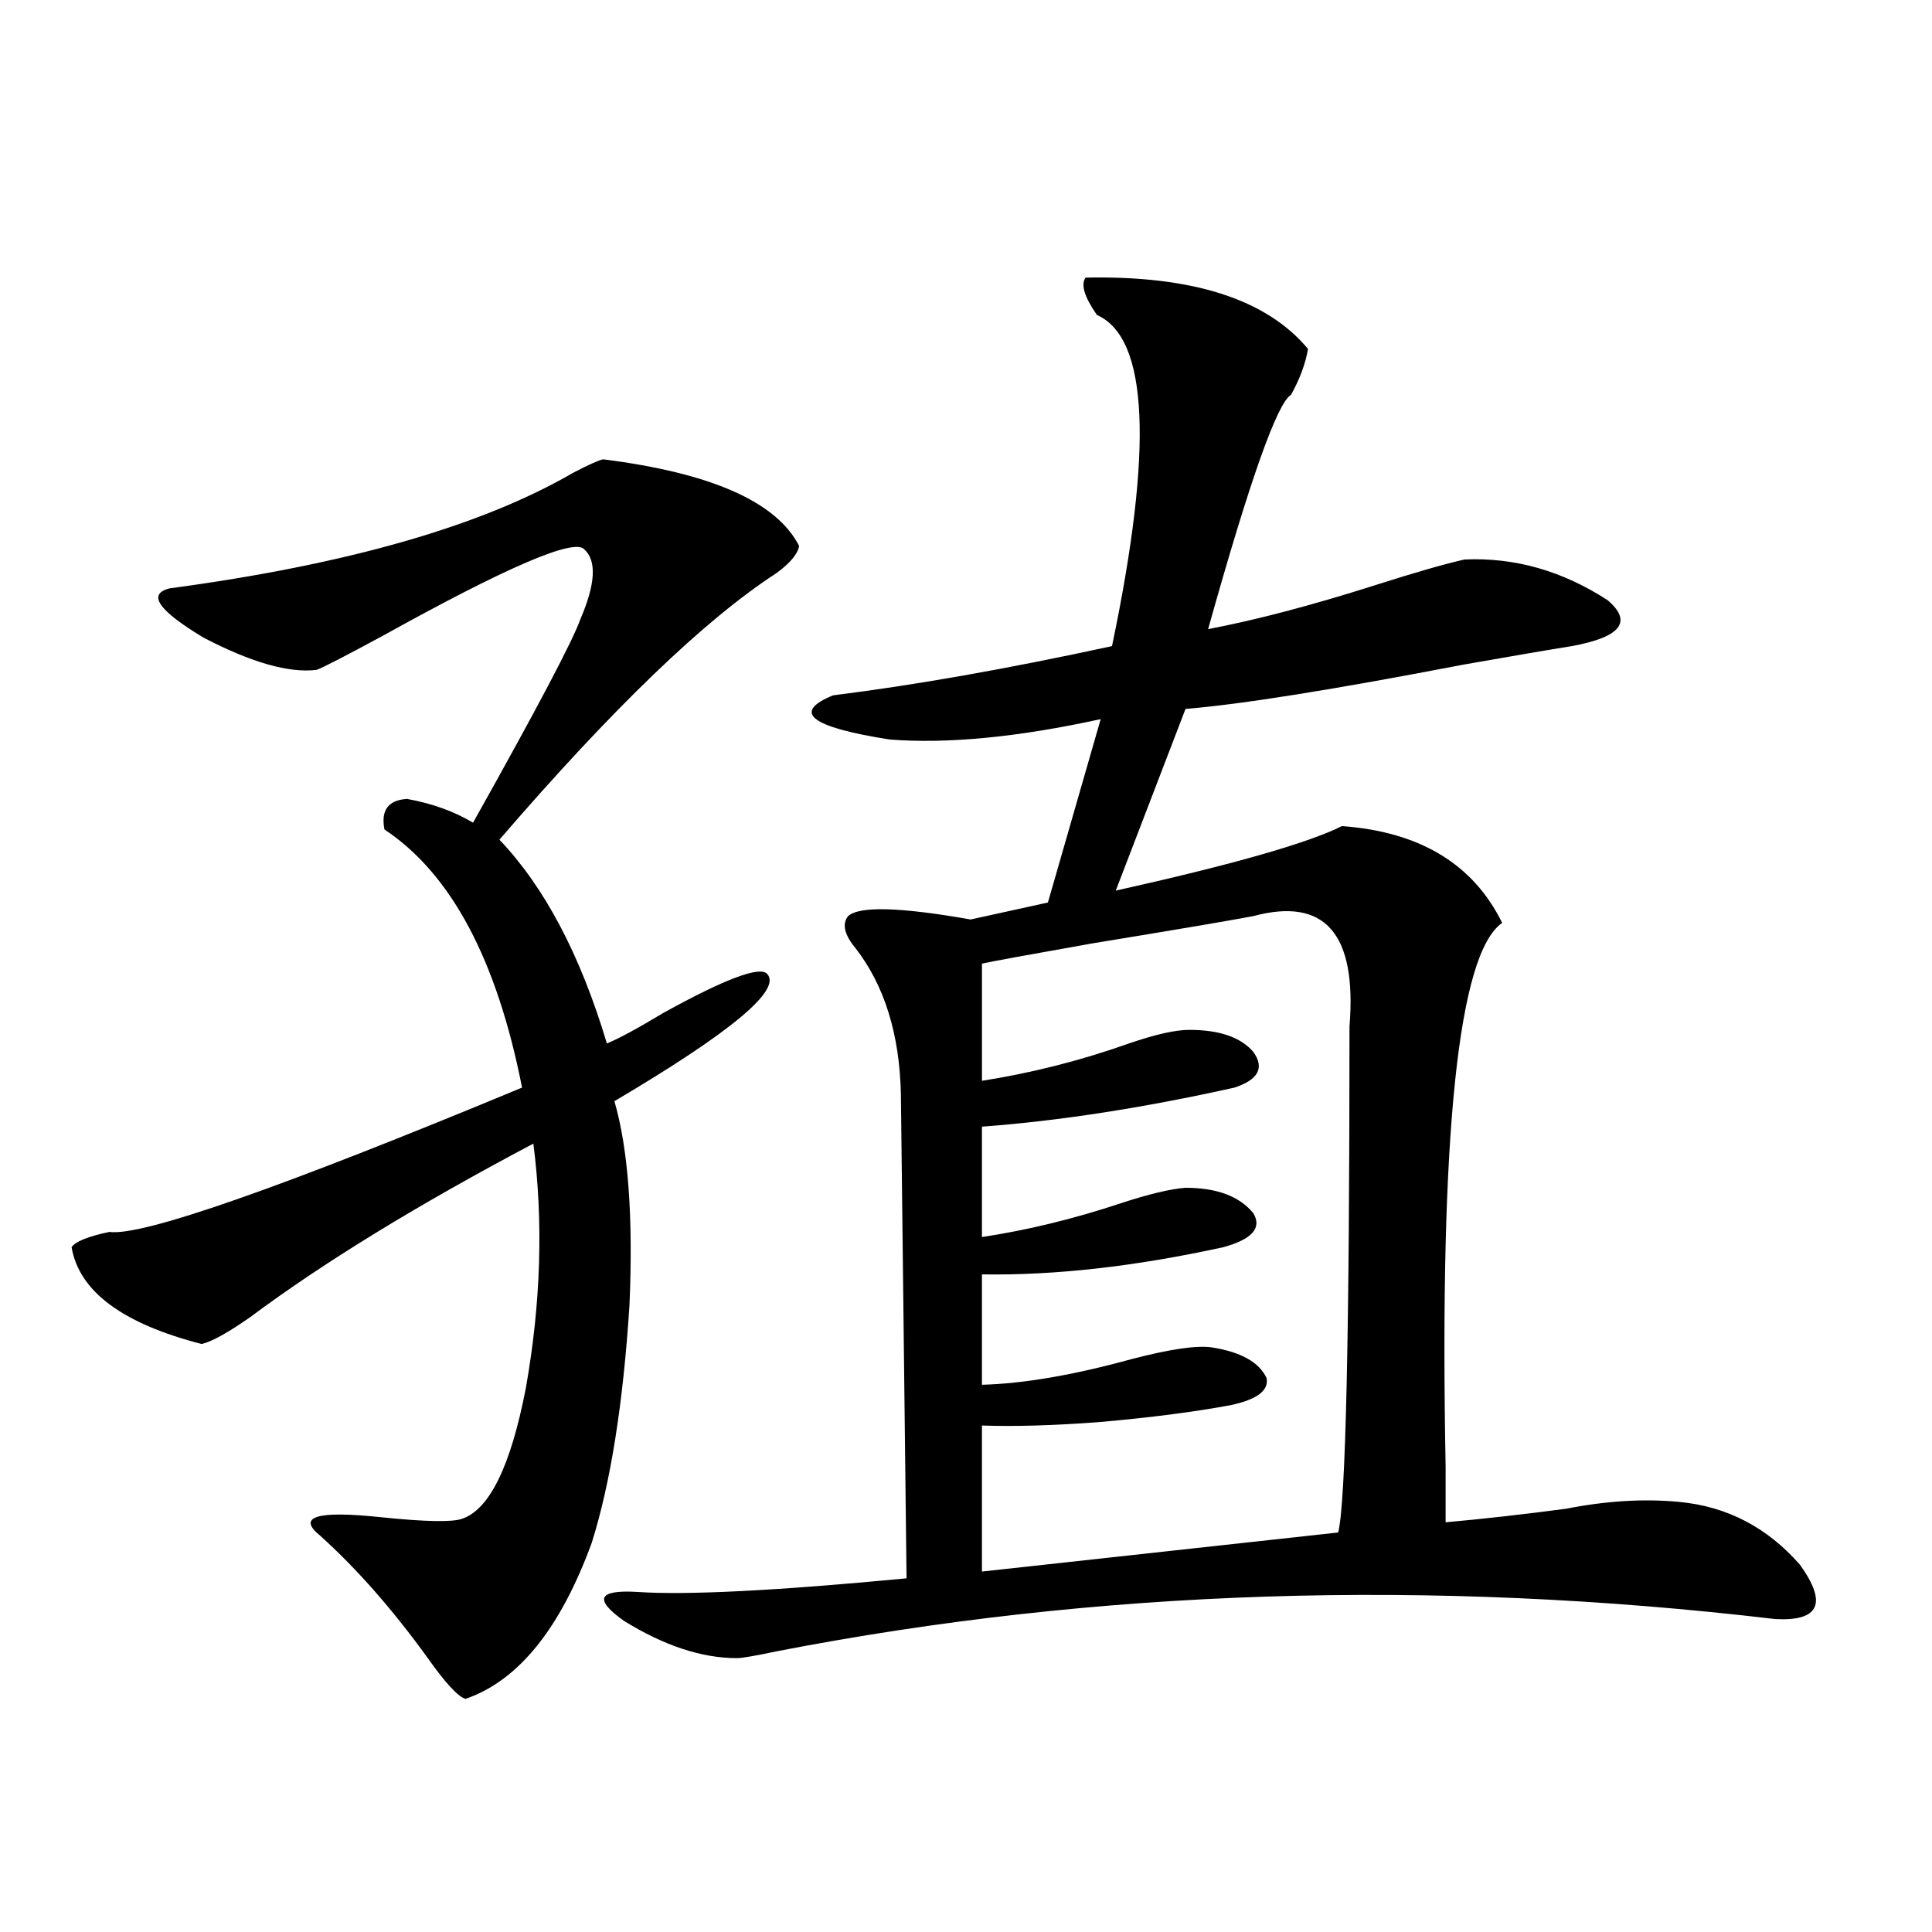 <?xml version="1.0" encoding="utf-8"?>
<!-- Generator: Adobe Illustrator 16.0.0, SVG Export Plug-In . SVG Version: 6.00 Build 0)  -->
<!DOCTYPE svg PUBLIC "-//W3C//DTD SVG 1.1//EN" "http://www.w3.org/Graphics/SVG/1.1/DTD/svg11.dtd">
<svg version="1.1" id="图层_1" xmlns="http://www.w3.org/2000/svg" xmlns:xlink="http://www.w3.org/1999/xlink" x="0px" y="0px"
	 width="1000px" height="1000px" viewBox="0 0 1000 1000" enable-background="new 0 0 1000 1000" xml:space="preserve">
<path d="M312.163,237.742c55.929,7.031,89.754,21.973,101.461,44.824c-0.655,4.106-4.558,8.789-11.707,14.063
	c-37.072,24.033-84.876,70.024-143.411,137.988c23.414,24.609,41.95,59.766,55.608,105.469c5.854-2.334,15.609-7.607,29.268-15.82
	c31.859-17.578,49.755-24.307,53.657-20.215c7.805,8.213-18.536,30.186-79.022,65.918c7.149,24.609,9.756,59.766,7.805,105.469
	c-3.262,50.977-9.756,91.997-19.512,123.047c-16.265,44.522-38.048,71.48-65.364,80.859c-3.902-1.181-10.411-8.212-19.511-21.094
	c-18.216-25.199-36.752-46.279-55.608-63.281c-12.363-9.956-1.951-13.184,31.219-9.668c22.758,2.349,36.737,2.637,41.95,0.879
	c14.299-4.683,25.365-27.246,33.17-67.676c7.805-43.945,9.101-86.133,3.902-126.563c-59.846,31.641-108.625,61.523-146.337,89.648
	c-11.707,8.213-20.167,12.896-25.365,14.063c-40.975-10.547-63.413-27.246-67.315-50.098c1.951-2.925,8.445-5.562,19.512-7.91
	c16.905,2.349,88.123-22.549,213.653-74.707c-13.018-66.206-36.752-110.742-71.217-133.594c-1.951-9.956,1.951-15.229,11.707-15.82
	c13.002,2.349,24.39,6.455,34.145,12.305c33.17-59.175,51.706-94.331,55.608-105.469c7.805-18.154,8.445-30.171,1.951-36.035
	c-5.213-5.85-39.999,9.092-104.387,44.824c-19.512,10.547-30.899,16.411-34.146,17.578c-14.314,1.758-33.826-3.804-58.535-16.699
	c-23.414-14.063-29.268-22.549-17.561-25.488c91.705-12.305,161.292-32.217,208.775-59.766
	C304.358,240.682,309.557,238.333,312.163,237.742z M561.913,143.699c55.273-1.167,93.656,11.138,115.119,36.914
	c-1.311,7.622-4.237,15.532-8.78,23.73c-7.164,4.106-21.463,44.536-42.926,121.289c24.71-4.683,53.657-12.305,86.827-22.852
	c20.152-6.44,35.441-10.835,45.853-13.184c26.006-1.167,50.73,5.864,74.145,21.094c13.003,11.138,6.829,19.048-18.536,23.73
	c-11.066,1.758-29.923,4.985-56.584,9.668c-66.995,12.896-114.799,20.518-143.411,22.852l-36.097,94.043
	c60.486-13.472,99.51-24.609,117.07-33.398c40.319,2.939,67.956,19.639,82.925,50.098c-22.773,15.82-32.529,109.575-29.268,281.25
	c0,12.896,0,22.563,0,29.004c19.512-1.758,40.319-4.092,62.438-7.031c20.808-4.092,40.319-5.273,58.535-3.516
	c24.71,2.349,45.518,13.184,62.438,32.52c14.299,19.927,10.076,29.293-12.683,28.125c-178.867-21.094-351.211-15.518-517.061,16.699
	c-11.066,2.335-17.896,3.516-20.487,3.516c-18.216,0-37.728-6.454-58.535-19.336c-15.609-11.123-13.338-16.108,6.829-14.941
	c25.365,1.758,71.858-0.576,139.509-7.031l-2.927-250.488c-0.655-31.05-8.46-56.25-23.414-75.586
	c-5.854-7.031-7.164-12.593-3.902-16.699c5.854-5.273,26.981-4.683,63.413,1.758l39.999-8.789l27.316-94.922
	c-42.926,9.38-79.357,12.896-109.266,10.547c-40.975-6.44-50.73-14.063-29.268-22.852c42.271-5.273,90.395-13.76,144.387-25.488
	c21.463-102.529,18.856-159.658-7.805-171.387C561.258,153.67,559.307,147.215,561.913,143.699z M648.74,474.168
	c-12.362,2.349-39.999,7.031-82.925,14.063c-33.17,5.864-52.361,9.38-57.56,10.547v60.645c26.006-4.092,51.371-10.547,76.096-19.336
	c13.658-4.683,24.055-7.031,31.219-7.031c15.609,0,26.661,3.818,33.17,11.426c5.854,8.213,2.592,14.365-9.756,18.457
	c-47.483,10.547-91.064,17.29-130.729,20.215v57.129c23.414-3.516,47.469-9.365,72.193-17.578c14.299-4.683,25.365-7.319,33.17-7.91
	c16.25,0,27.957,4.395,35.121,13.184c4.543,7.622-0.655,13.486-15.609,17.578c-45.532,9.971-87.162,14.653-124.875,14.063v57.129
	c21.463-0.576,47.148-4.971,77.071-13.184c20.152-5.273,34.146-7.319,41.95-6.152c14.954,2.349,24.39,7.622,28.292,15.82
	c1.296,6.455-4.878,11.138-18.536,14.063c-18.871,3.516-41.63,6.455-68.291,8.789c-23.414,1.758-43.581,2.349-60.486,1.758v75.586
	l184.386-20.215c3.902-15.229,5.854-102.529,5.854-261.914C702.397,483.26,685.813,464.212,648.74,474.168z"/>
</svg>
